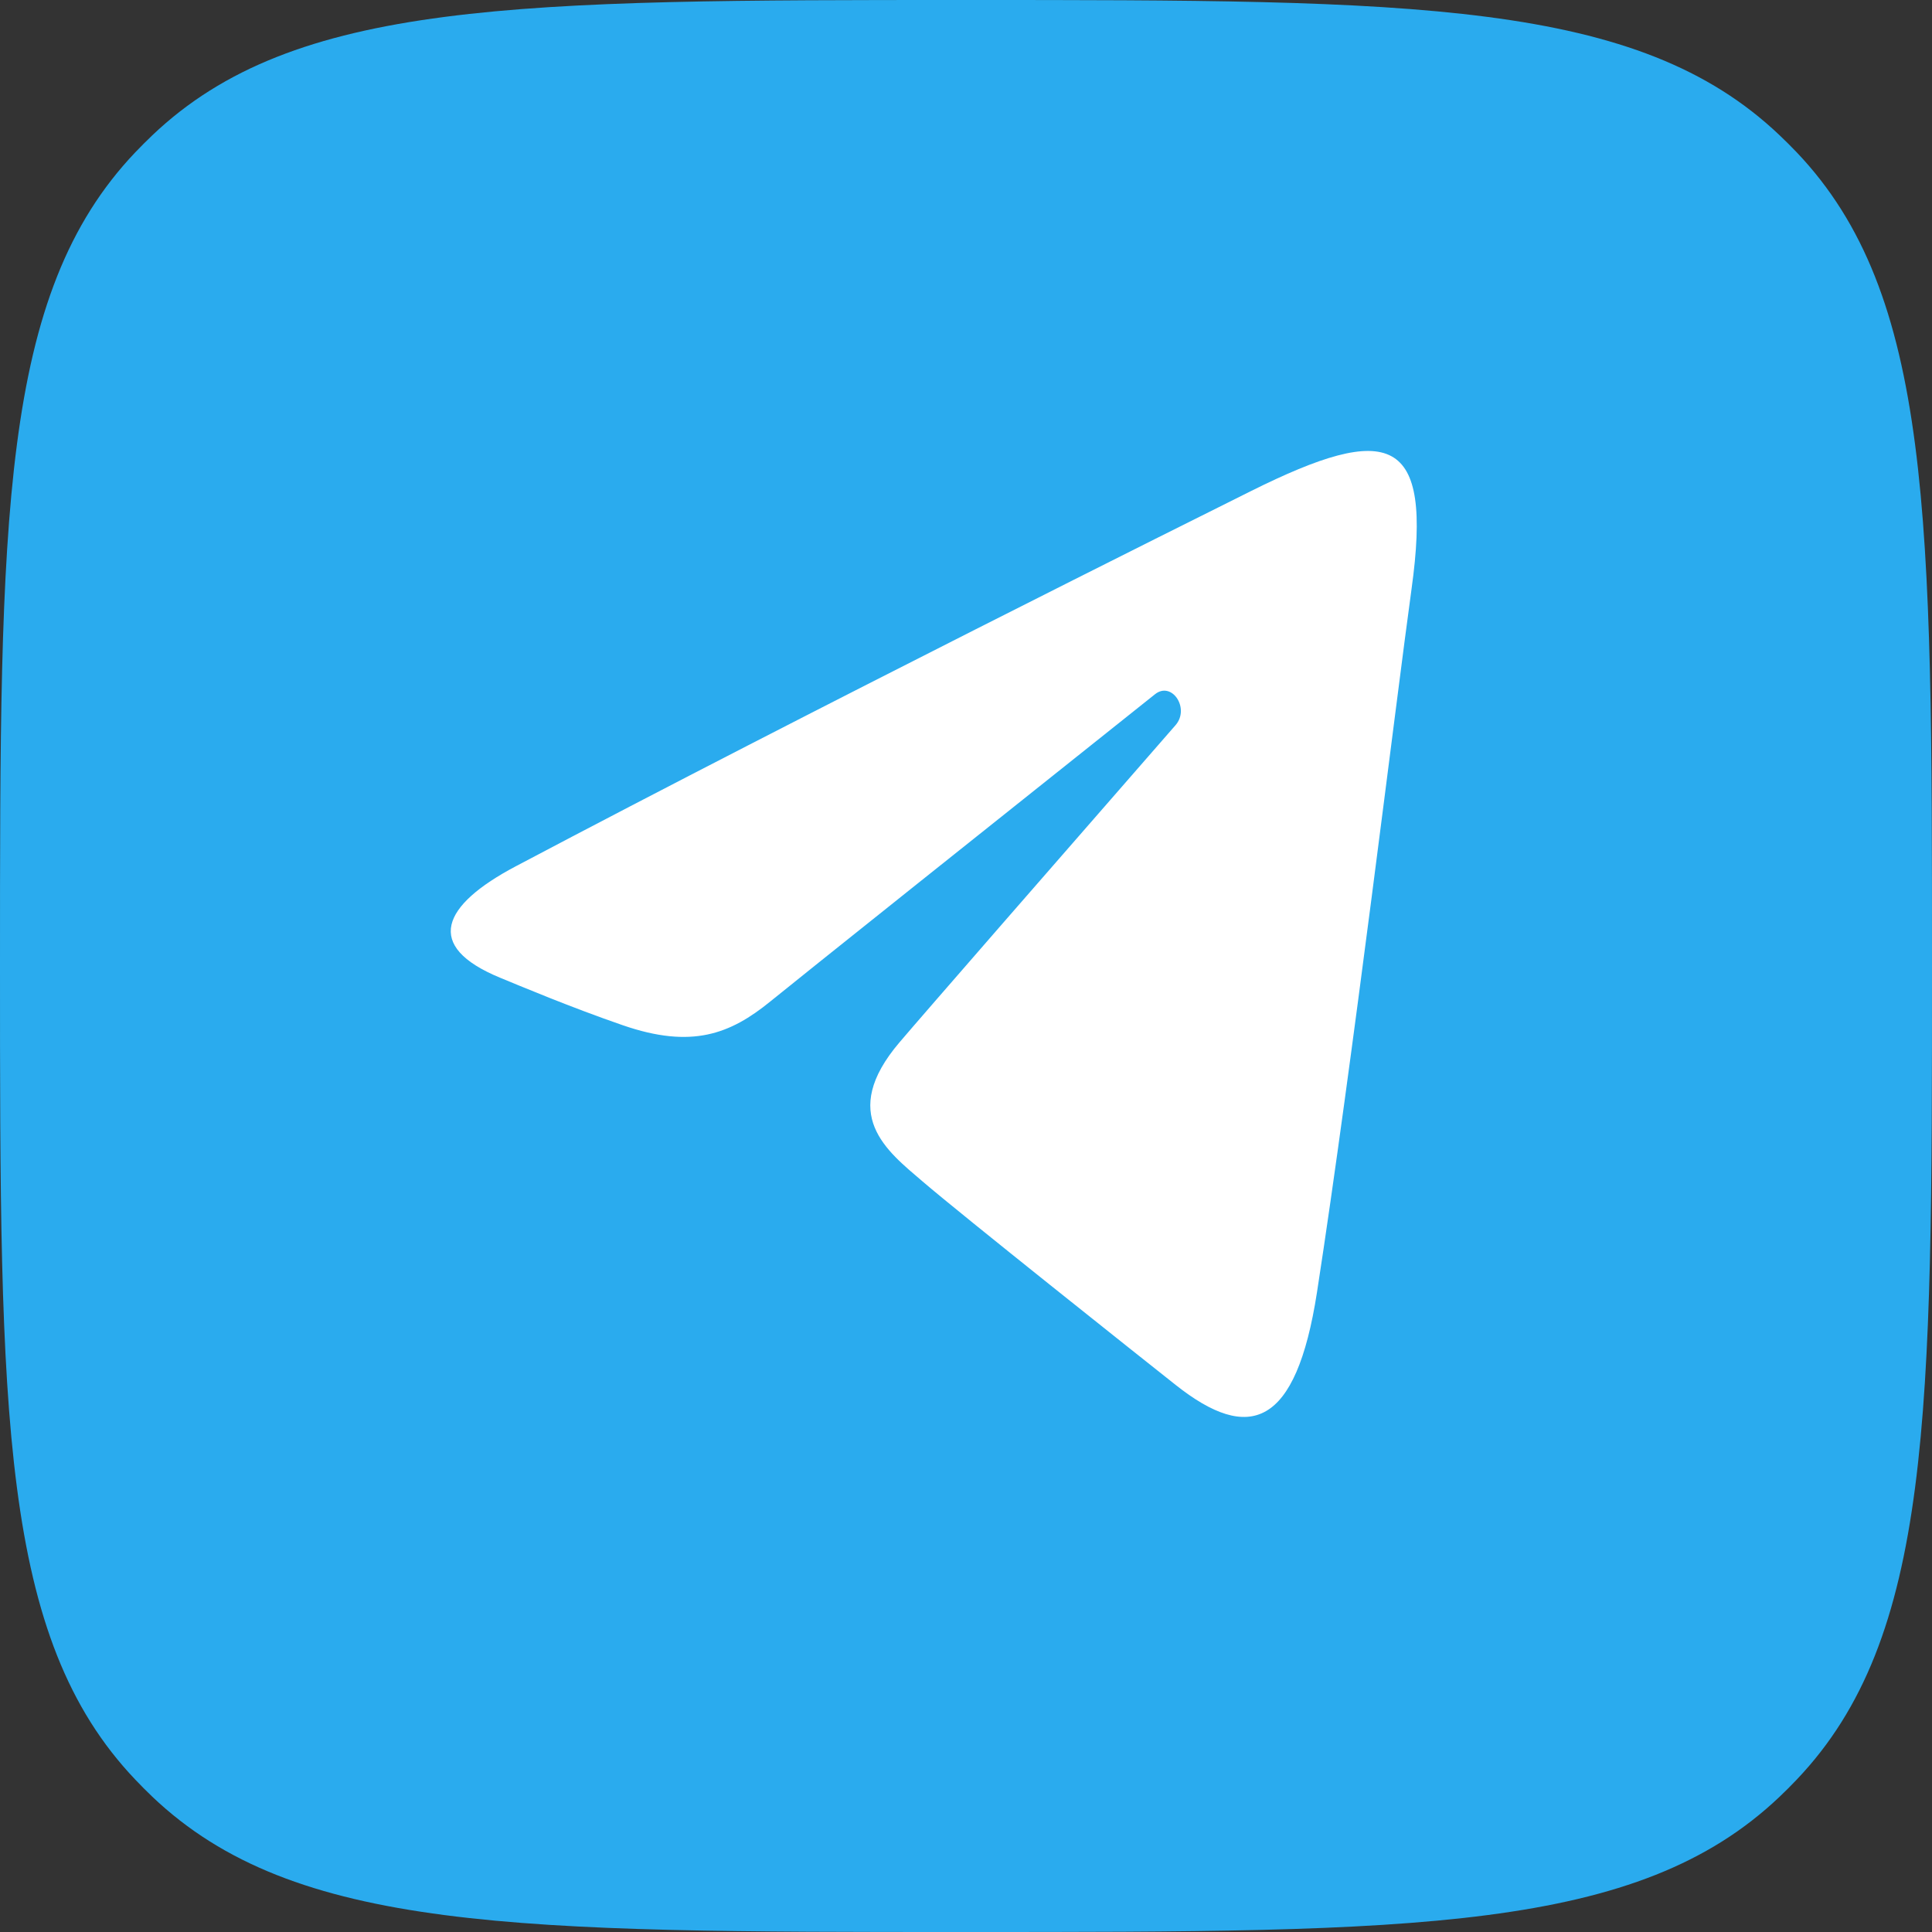 <?xml version="1.0" encoding="UTF-8"?> <svg xmlns="http://www.w3.org/2000/svg" viewBox="0 0 30 30" fill="none"><rect x="0" y="0" width="30" height="30" fill="#333333" stroke="none"/><path d="M0 15C0 8.048 0 4.572 2.101 2.365C2.187 2.275 2.275 2.187 2.365 2.101C4.572 0 8.048 0 15 0C21.952 0 25.428 0 27.634 2.101C27.725 2.187 27.813 2.275 27.899 2.365C30 4.572 30 8.048 30 15C30 21.952 30 25.428 27.899 27.634C27.813 27.725 27.725 27.813 27.634 27.899C25.428 30 21.952 30 15 30C8.048 30 4.572 30 2.365 27.899C2.275 27.813 2.187 27.725 2.101 27.634C0 25.428 0 21.952 0 15Z" fill="#2AABEE"></path><path d="M8.01 13.451C12.626 11.011 18.599 8.037 19.424 7.626C21.587 6.548 22.25 6.755 21.919 9.141C21.682 10.855 20.996 16.533 20.45 20.067C20.125 22.163 19.398 22.411 18.254 21.504C17.703 21.068 14.927 18.862 14.324 18.344C13.774 17.872 13.015 17.304 13.967 16.186C14.305 15.787 16.525 13.241 18.254 11.26C18.481 10.999 18.196 10.572 17.935 10.78C15.604 12.637 12.372 15.215 11.961 15.551C11.339 16.057 10.742 16.29 9.671 15.92C8.862 15.641 8.071 15.308 7.763 15.181C6.578 14.692 6.859 14.059 8.01 13.451Z" fill="white"></path></svg> 